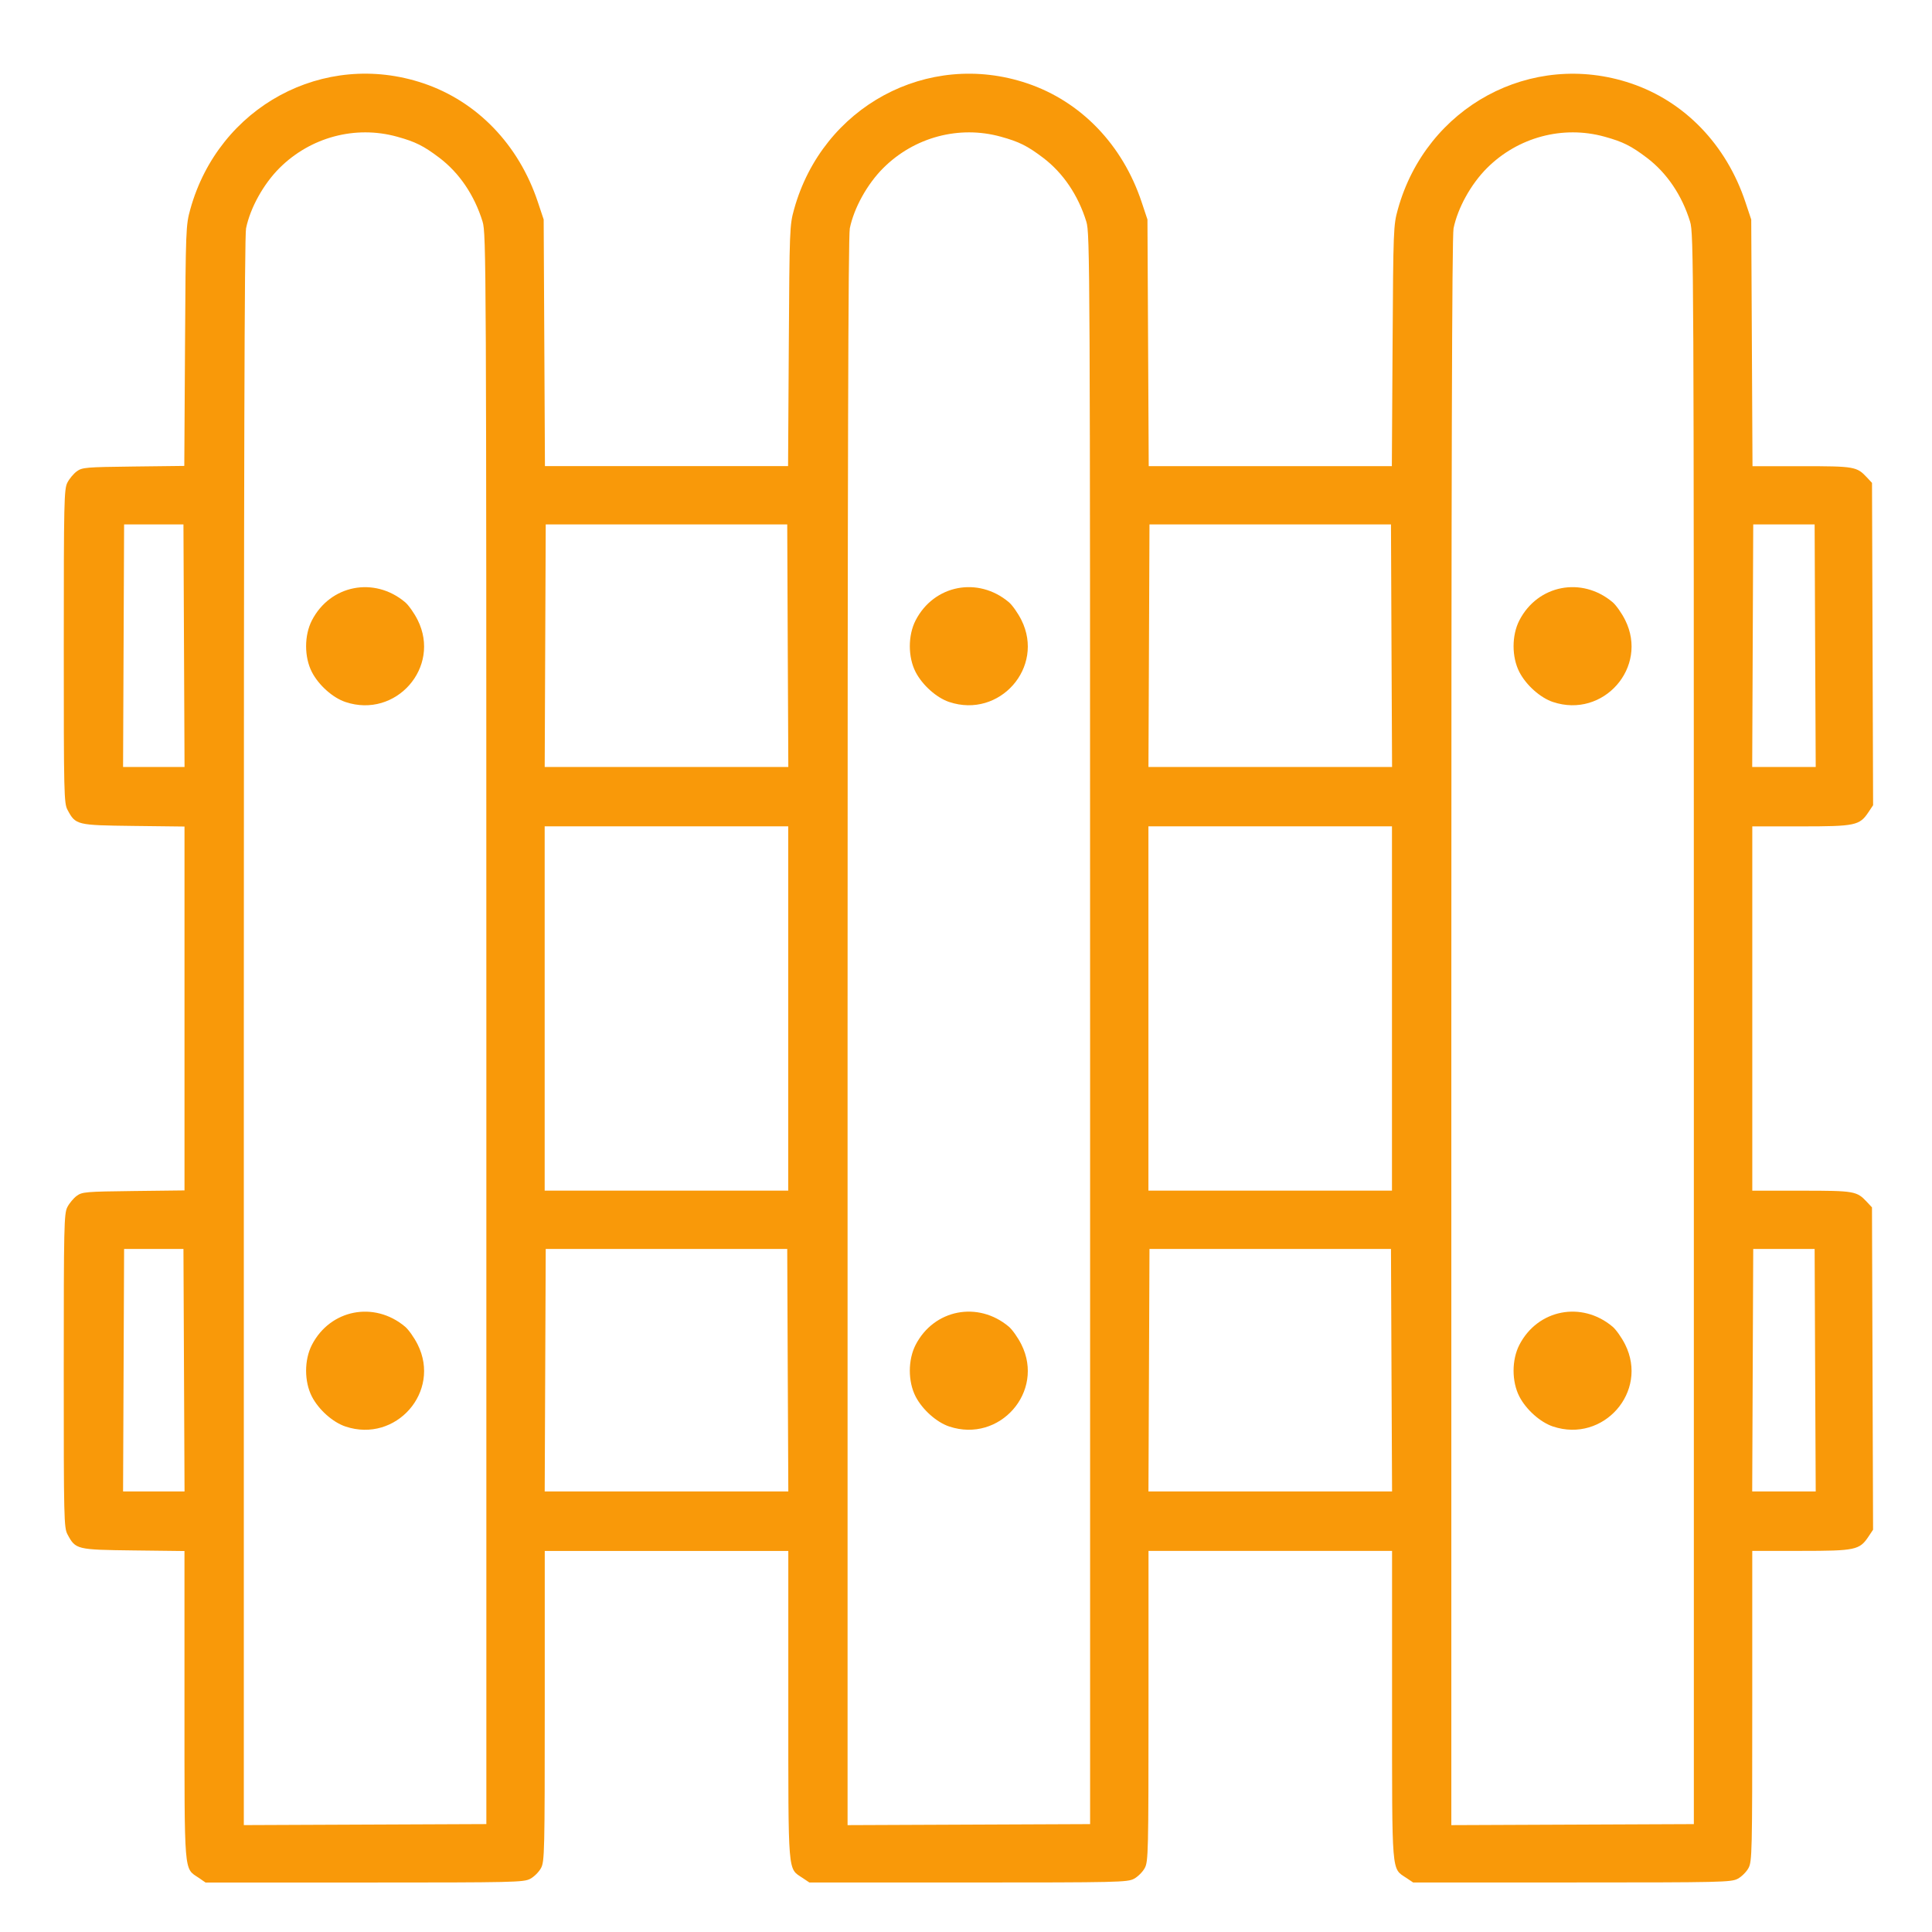 <?xml version="1.0" encoding="UTF-8" standalone="no"?>
<svg
   xmlns:dc="http://purl.org/dc/elements/1.1/"
   xmlns:cc="http://creativecommons.org/ns#"
   xmlns:rdf="http://www.w3.org/1999/02/22-rdf-syntax-ns#"
   xmlns:svg="http://www.w3.org/2000/svg"
   xmlns="http://www.w3.org/2000/svg"
   xmlns:sodipodi="http://sodipodi.sourceforge.net/DTD/sodipodi-0.dtd"
   xmlns:inkscape="http://www.inkscape.org/namespaces/inkscape"
   fill="#00aa27"
   height="512"
   viewBox="0 0 64 64"
   width="512"
   version="1.1"
   id="svg3761"
   sodipodi:docname="company-img2.svg"
   inkscape:version="0.92.1 r15371">
  <defs
     id="defs3765" />
  <sodipodi:namedview
     pagecolor="#ffffff"
     bordercolor="#666666"
     borderopacity="1"
     objecttolerance="10"
     gridtolerance="10"
     guidetolerance="10"
     inkscape:pageopacity="0"
     inkscape:pageshadow="2"
     inkscape:window-width="1920"
     inkscape:window-height="1017"
     id="namedview3763"
     showgrid="false"
     inkscape:zoom="0.65186406"
     inkscape:cx="47.553269"
     inkscape:cy="155.8523"
     inkscape:window-x="-8"
     inkscape:window-y="-8"
     inkscape:window-maximized="1"
     inkscape:current-layer="svg3761" />
  <path
     style="fill:#f99909;fill-opacity:1;stroke-width:0.068"
     d="m 6.579,62.202 c -0.491,-0.328 -0.467,-0.039 -0.468,-5.724 l -1.05e-4,-5.098 -1.69,-0.02 c -1.887,-0.023 -1.916,-0.03 -2.184,-0.53 -0.119,-0.222 -0.126,-0.502 -0.125,-5.422 9.8e-5,-4.805 0.009,-5.205 0.119,-5.42 0.065,-0.128 0.205,-0.296 0.31,-0.373 0.179,-0.132 0.296,-0.142 1.881,-0.161 l 1.69,-0.02 v -6.027 -6.027 l -1.69,-0.02 c -1.887,-0.023 -1.916,-0.03 -2.184,-0.53 -0.119,-0.222 -0.126,-0.502 -0.125,-5.422 9.8e-5,-4.805 0.009,-5.205 0.119,-5.42 0.065,-0.128 0.205,-0.296 0.31,-0.373 0.179,-0.132 0.296,-0.142 1.877,-0.161 l 1.686,-0.02 0.024,-3.98 c 0.023,-3.866 0.028,-3.995 0.175,-4.522 0.944,-3.4 4.422,-5.281 7.717,-4.174 1.782,0.599 3.164,2.032 3.797,3.937 l 0.192,0.576 0.021,4.085 0.021,4.085 h 4.027 4.027 l 0.024,-3.983 c 0.023,-3.869 0.028,-3.999 0.175,-4.525 0.944,-3.4 4.422,-5.281 7.717,-4.174 1.782,0.599 3.164,2.032 3.797,3.937 l 0.192,0.576 0.021,4.085 0.021,4.085 h 4.027 4.027 l 0.024,-3.983 c 0.023,-3.869 0.028,-3.999 0.175,-4.525 0.944,-3.4 4.422,-5.281 7.717,-4.174 1.782,0.599 3.164,2.032 3.797,3.937 l 0.192,0.576 0.021,4.085 0.021,4.085 h 1.627 c 1.753,0 1.827,0.013 2.163,0.372 l 0.169,0.181 0.018,5.339 0.018,5.339 -0.155,0.232 c -0.294,0.44 -0.434,0.469 -2.237,0.469 l -1.61,1.05e-4 v 6.034 6.034 h 1.63 c 1.757,0 1.83,0.013 2.166,0.372 l 0.169,0.181 0.018,5.339 0.018,5.339 -0.155,0.232 c -0.294,0.44 -0.434,0.469 -2.237,0.469 l -1.61,1.05e-4 v 5.137 c 0,4.845 -0.007,5.15 -0.124,5.368 -0.068,0.127 -0.228,0.287 -0.355,0.355 -0.218,0.117 -0.526,0.124 -5.493,0.124 h -5.262 l -0.23,-0.154 c -0.491,-0.328 -0.467,-0.039 -0.468,-5.727 l -1.05e-4,-5.102 h -4.034 -4.034 v 5.137 c 0,4.845 -0.007,5.15 -0.124,5.368 -0.068,0.127 -0.228,0.287 -0.355,0.355 -0.218,0.117 -0.526,0.124 -5.493,0.124 h -5.262 l -0.23,-0.154 c -0.491,-0.328 -0.467,-0.039 -0.468,-5.727 l -1.05e-4,-5.102 h -4.034 -4.034 v 5.137 c 0,4.845 -0.007,5.15 -0.124,5.368 -0.068,0.127 -0.228,0.287 -0.355,0.355 -0.218,0.117 -0.526,0.124 -5.493,0.124 H 6.809 Z M 16.111,34.085 c 0,-25.374 -0.005,-26.354 -0.125,-26.743 C 15.716,6.466 15.216,5.728 14.554,5.226 14.031,4.831 13.762,4.696 13.153,4.528 11.772,4.145 10.283,4.543 9.256,5.569 c -0.529,0.529 -0.966,1.317 -1.105,1.994 -0.053,0.256 -0.074,7.933 -0.074,26.628 v 26.268 l 4.017,-0.017 4.017,-0.017 z m 20,0 c 0,-25.374 -0.005,-26.354 -0.125,-26.743 C 35.716,6.466 35.216,5.728 34.554,5.226 34.031,4.831 33.762,4.696 33.153,4.528 c -1.382,-0.383 -2.87,0.015 -3.897,1.042 -0.529,0.529 -0.966,1.317 -1.105,1.994 -0.053,0.256 -0.074,7.933 -0.074,26.628 v 26.268 l 4.017,-0.017 4.017,-0.017 z m 20,0 c 0,-25.374 -0.005,-26.354 -0.125,-26.743 C 55.716,6.466 55.216,5.728 54.554,5.226 54.031,4.831 53.762,4.696 53.153,4.528 c -1.382,-0.383 -2.87,0.015 -3.897,1.042 -0.529,0.529 -0.966,1.317 -1.105,1.994 -0.053,0.256 -0.074,7.933 -0.074,26.628 v 26.268 l 4.017,-0.017 4.017,-0.017 z M 6.095,45.39 6.077,41.373 h -0.983 -0.983 l -0.017,4.017 -0.017,4.017 h 1.018 1.018 z m 20,0 -0.017,-4.017 h -4 -4 l -0.017,4.017 -0.017,4.017 h 4.035 4.035 z m 20,0 -0.017,-4.017 h -4 -4 l -0.017,4.017 -0.017,4.017 h 4.035 4.035 z m 14.034,0 -0.017,-4.017 h -1.017 -1.017 l -0.017,4.017 -0.017,4.017 h 1.052 1.052 z M 26.111,33.407 v -6.034 h -4.034 -4.034 v 6.034 6.034 h 4.034 4.034 z m 20,0 v -6.034 h -4.034 -4.034 v 6.034 6.034 h 4.034 4.034 z M 6.095,21.39 6.077,17.373 h -0.983 -0.983 l -0.017,4.017 -0.017,4.017 h 1.018 1.018 z m 20,0 -0.017,-4.017 h -4 -4 l -0.017,4.017 -0.017,4.017 h 4.035 4.035 z m 20,0 -0.017,-4.017 h -4 -4 l -0.017,4.017 -0.017,4.017 h 4.035 4.035 z m 14.034,0 -0.017,-4.017 h -1.017 -1.017 l -0.017,4.017 -0.017,4.017 h 1.052 1.052 z"
     id="path3793"
     inkscape:connector-curvature="0" />
  <path
     style="fill:#f99909;fill-opacity:1;stroke-width:0.068"
     d="M 11.447,23.256 C 11.025,23.116 10.557,22.699 10.332,22.263 c -0.256,-0.496 -0.256,-1.216 0,-1.712 0.608,-1.177 2.067,-1.461 3.088,-0.602 0.115,0.097 0.302,0.362 0.416,0.59 0.782,1.564 -0.721,3.273 -2.389,2.717 z"
     id="path3795"
     inkscape:connector-curvature="0" />
  <path
     style="fill:#f99909;fill-opacity:1;stroke-width:0.068"
     d="m 31.447,23.256 c -0.422,-0.141 -0.89,-0.558 -1.116,-0.994 -0.256,-0.496 -0.256,-1.216 0,-1.712 0.608,-1.177 2.067,-1.461 3.088,-0.602 0.115,0.097 0.302,0.362 0.416,0.59 0.782,1.564 -0.721,3.273 -2.389,2.717 z"
     id="path3797"
     inkscape:connector-curvature="0" />
  <path
     style="fill:#f99909;fill-opacity:1;stroke-width:0.068"
     d="m 51.447,23.256 c -0.422,-0.141 -0.89,-0.558 -1.116,-0.994 -0.256,-0.496 -0.256,-1.216 0,-1.712 0.608,-1.177 2.067,-1.461 3.088,-0.602 0.115,0.097 0.302,0.362 0.416,0.59 0.782,1.564 -0.721,3.273 -2.389,2.717 z"
     id="path3799"
     inkscape:connector-curvature="0" />
  <path
     style="fill:#f99909;fill-opacity:1;stroke-width:0.068"
     d="m 51.447,47.256 c -0.422,-0.141 -0.89,-0.558 -1.116,-0.994 -0.256,-0.496 -0.256,-1.216 0,-1.712 0.608,-1.177 2.067,-1.461 3.088,-0.602 0.115,0.097 0.302,0.362 0.416,0.59 0.782,1.564 -0.721,3.273 -2.389,2.717 z"
     id="path3801"
     inkscape:connector-curvature="0" />
  <path
     style="fill:#f99909;fill-opacity:1;stroke-width:0.068"
     d="m 31.447,47.256 c -0.422,-0.141 -0.89,-0.558 -1.116,-0.994 -0.256,-0.496 -0.256,-1.216 0,-1.712 0.608,-1.177 2.067,-1.461 3.088,-0.602 0.115,0.097 0.302,0.362 0.416,0.59 0.782,1.564 -0.721,3.273 -2.389,2.717 z"
     id="path3803"
     inkscape:connector-curvature="0" />
  <path
     style="fill:#f99909;fill-opacity:1;stroke-width:0.068"
     d="M 11.447,47.256 C 11.025,47.116 10.557,46.699 10.332,46.263 c -0.256,-0.496 -0.256,-1.216 0,-1.712 0.608,-1.177 2.067,-1.461 3.088,-0.602 0.115,0.097 0.302,0.362 0.416,0.59 0.782,1.564 -0.721,3.273 -2.389,2.717 z"
     id="path3805"
     inkscape:connector-curvature="0" />
</svg>
